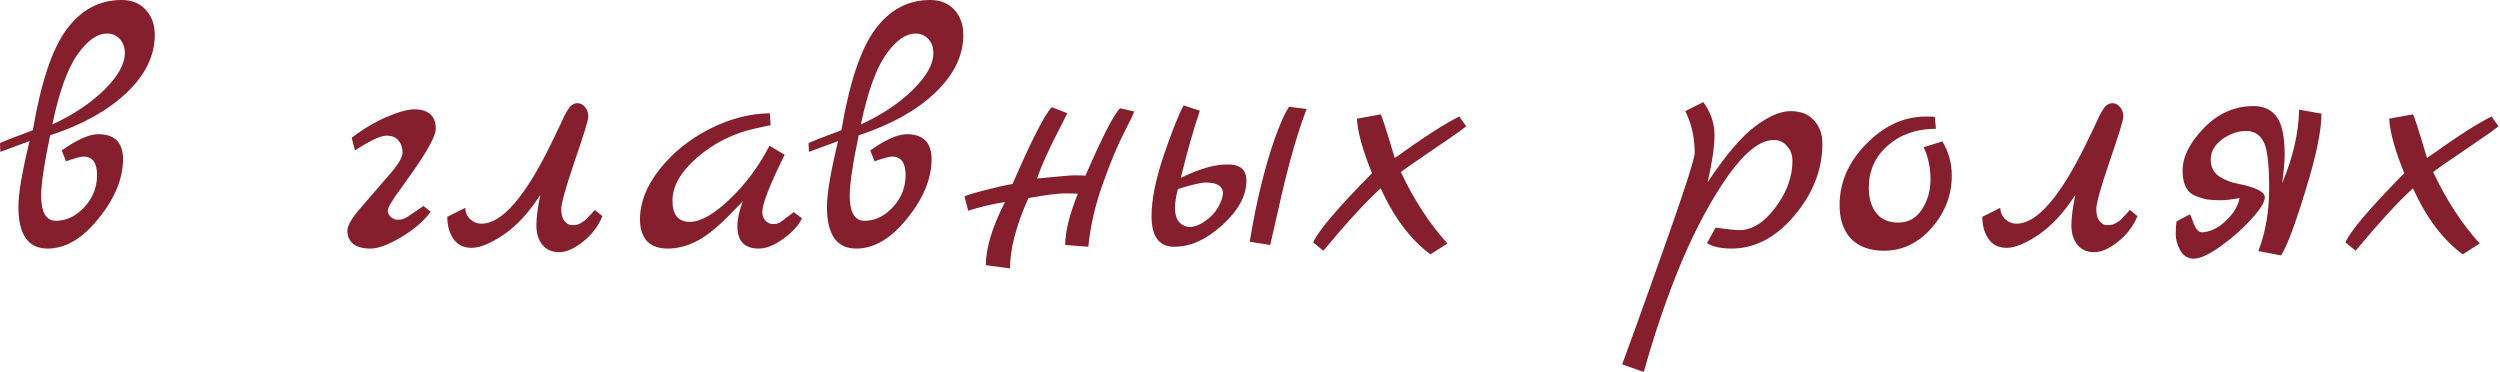 <?xml version="1.0" encoding="UTF-8"?> <svg xmlns="http://www.w3.org/2000/svg" width="887" height="132" viewBox="0 0 887 132" fill="none"><path d="M17.792 48C15.744 57.728 14.677 64.811 14.592 69.248C14.592 75.307 16.341 78.336 19.84 78.336C23.595 78.336 26.965 76.715 29.952 73.472C32.939 70.229 34.432 66.432 34.432 62.08C34.432 57.728 32.811 55.552 29.568 55.552C28.629 55.552 26.581 56.107 23.424 57.216L21.888 53.376C27.349 49.536 31.659 47.616 34.816 47.616C40.704 47.616 43.648 50.56 43.648 56.448C43.648 63.36 40.747 70.4 34.944 77.568C29.227 84.651 23.211 88.192 16.896 88.192C9.984 88.192 6.528 83.243 6.528 73.344C6.528 68.651 7.851 60.885 10.496 50.048L0.128 53.888L7.03186e-05 50.816C0.853 50.304 4.736 48.768 11.648 46.208C14.549 29.141 18.56 17.195 23.68 10.368C28.8 3.456 35.285 -0 43.136 -0C46.72 -0 49.579 1.152 51.712 3.456C53.845 5.76 54.912 8.747 54.912 12.416C54.912 19.755 51.541 26.624 44.8 33.024C38.059 39.339 29.056 44.331 17.792 48ZM18.56 44.16C25.984 40.747 32.128 36.651 36.992 31.872C41.856 27.093 44.288 22.741 44.288 18.816C44.288 16.768 43.691 15.104 42.496 13.824C41.301 12.544 39.808 11.904 38.016 11.904C34.432 11.904 30.891 14.421 27.392 19.456C23.893 24.491 20.949 32.725 18.56 44.16ZM150.256 73.088L152.816 75.136C150.256 78.549 146.715 81.579 142.192 84.224C137.755 86.869 134.171 88.192 131.44 88.192C128.795 88.192 126.747 87.637 125.296 86.528C123.931 85.333 123.248 83.797 123.248 81.92C123.248 80.043 124.869 77.269 128.112 73.6C131.355 69.845 134.597 66.091 137.84 62.336C141.168 58.581 142.832 55.851 142.832 54.144C142.832 52.437 142.363 51.029 141.424 49.92C140.571 48.725 139.12 48.128 137.072 48.128C135.024 48.128 131.312 49.877 125.936 53.376L124.784 48.896C128.624 45.909 132.677 43.477 136.944 41.6C141.296 39.723 144.667 38.784 147.056 38.784C149.445 38.784 151.28 39.339 152.56 40.448C153.925 41.557 154.608 43.307 154.608 45.696C154.608 48.085 151.92 53.12 146.544 60.8C145.435 62.336 144.283 63.957 143.088 65.664C141.893 67.371 140.997 68.608 140.4 69.376C139.888 70.144 139.376 70.955 138.864 71.808C138.011 73.088 137.584 74.112 137.584 74.88C137.584 75.563 137.925 76.245 138.608 76.928C139.376 77.611 140.101 77.952 140.784 77.952C141.552 77.952 142.192 77.909 142.704 77.824C143.216 77.653 143.771 77.397 144.368 77.056C144.965 76.629 145.477 76.288 145.904 76.032L150.256 73.088ZM158.692 76.928L165.092 73.728C165.092 75.264 165.647 76.587 166.756 77.696C167.951 78.805 169.316 79.36 170.852 79.36C178.105 79.36 186.383 69.803 195.684 50.688C196.196 49.579 196.793 48.341 197.476 46.976C198.159 45.525 198.671 44.459 199.012 43.776C199.353 43.008 199.737 42.155 200.164 41.216C200.676 40.277 201.06 39.595 201.316 39.168C201.657 38.656 201.999 38.187 202.34 37.76C203.108 36.992 203.961 36.608 204.9 36.608C205.924 36.608 206.82 37.077 207.588 38.016C208.356 38.955 208.74 40.064 208.74 41.344C208.74 42.539 207.119 47.829 203.876 57.216C200.719 66.517 199.14 72.149 199.14 74.112C199.14 76.075 199.524 77.525 200.292 78.464C201.145 79.403 201.956 79.872 202.724 79.872C203.577 79.872 204.217 79.829 204.644 79.744C205.071 79.659 205.497 79.488 205.924 79.232C206.351 78.976 206.692 78.763 206.948 78.592C207.289 78.421 207.673 78.123 208.1 77.696L208.996 76.672C209.252 76.501 209.593 76.16 210.02 75.648C210.532 75.051 210.873 74.667 211.044 74.496L213.732 76.672C212.281 80.256 209.977 83.285 206.82 85.76C203.748 88.235 200.932 89.472 198.372 89.472C195.897 89.472 193.935 88.619 192.484 86.912C191.033 85.12 190.308 82.816 190.308 80C190.308 77.184 190.777 73.557 191.716 69.12C187.791 75.264 183.481 79.957 178.788 83.2C174.095 86.357 170.297 87.936 167.396 87.936C164.495 87.936 162.319 86.869 160.868 84.736C159.417 82.603 158.692 80 158.692 76.928ZM281.594 75.264L284.538 77.44C283.343 80 281.125 82.432 277.882 84.736C274.725 87.04 271.823 88.192 269.178 88.192C264.143 88.192 261.626 85.547 261.626 80.256C261.626 77.781 262.266 74.837 263.546 71.424L258.81 76.288C254.202 80.981 250.191 84.139 246.778 85.76C243.45 87.381 240.165 88.192 236.922 88.192C233.679 88.192 231.205 87.296 229.498 85.504C227.877 83.627 227.066 81.067 227.066 77.824C227.066 71.851 229.37 65.963 233.978 60.16C238.586 54.272 244.474 49.493 251.642 45.824C258.81 42.155 265.978 40.277 273.146 40.192L273.402 44.416L268.026 45.568C260.261 47.275 253.391 50.688 247.418 55.808C241.53 60.928 238.586 66.048 238.586 71.168C238.586 76.203 240.634 78.72 244.73 78.72C248.57 78.72 253.306 76.032 258.938 70.656C264.57 65.28 269.263 58.965 273.018 51.712L278.394 54.912C273.103 65.579 270.458 72.363 270.458 75.264C270.458 76.459 270.842 77.483 271.61 78.336C272.463 79.104 273.274 79.488 274.042 79.488C274.895 79.488 275.45 79.445 275.706 79.36C275.962 79.275 276.218 79.189 276.474 79.104C276.73 78.933 277.029 78.72 277.37 78.464C277.797 78.208 278.138 77.952 278.394 77.696C278.735 77.44 279.247 77.056 279.93 76.544C280.613 76.032 281.167 75.605 281.594 75.264ZM304.667 48C302.619 57.728 301.552 64.811 301.467 69.248C301.467 75.307 303.216 78.336 306.715 78.336C310.47 78.336 313.84 76.715 316.827 73.472C319.814 70.229 321.307 66.432 321.307 62.08C321.307 57.728 319.686 55.552 316.443 55.552C315.504 55.552 313.456 56.107 310.299 57.216L308.763 53.376C314.224 49.536 318.534 47.616 321.691 47.616C327.579 47.616 330.523 50.56 330.523 56.448C330.523 63.36 327.622 70.4 321.819 77.568C316.102 84.651 310.086 88.192 303.771 88.192C296.859 88.192 293.403 83.243 293.403 73.344C293.403 68.651 294.726 60.885 297.371 50.048L287.003 53.888L286.875 50.816C287.728 50.304 291.611 48.768 298.523 46.208C301.424 29.141 305.435 17.195 310.555 10.368C315.675 3.456 322.16 -0 330.011 -0C333.595 -0 336.454 1.152 338.587 3.456C340.72 5.76 341.787 8.747 341.787 12.416C341.787 19.755 338.416 26.624 331.675 33.024C324.934 39.339 315.931 44.331 304.667 48ZM305.435 44.16C312.859 40.747 319.003 36.651 323.867 31.872C328.731 27.093 331.163 22.741 331.163 18.816C331.163 16.768 330.566 15.104 329.371 13.824C328.176 12.544 326.683 11.904 324.891 11.904C321.307 11.904 317.766 14.421 314.267 19.456C310.768 24.491 307.824 32.725 305.435 44.16ZM397.391 38.4L402.383 39.552C402.298 40.149 401.06 42.752 398.671 47.36C396.367 51.883 393.892 57.856 391.247 65.28C388.602 72.619 386.895 80.043 386.127 87.552L377.935 86.912C377.935 82.219 379.428 76.16 382.415 68.736C381.647 68.651 380.068 68.608 377.679 68.608C375.375 68.608 371.108 69.163 364.879 70.272C360.527 80 358.351 88.32 358.351 95.232L349.775 94.08C349.775 88.021 352.036 80.555 356.559 71.68C352.207 72.363 347.855 73.387 343.503 74.752L342.223 69.76C342.223 69.504 344.484 68.779 349.007 67.584C353.615 66.389 357.028 65.621 359.247 65.28C366.074 49.579 370.724 40.491 373.199 38.016L378.703 40.192C378.276 41.045 377.295 42.965 375.759 45.952C371.919 53.376 369.316 59.179 367.951 63.36C375.375 62.592 379.812 62.208 381.263 62.208C382.799 62.208 384.079 62.251 385.103 62.336C391.076 48.597 395.172 40.619 397.391 38.4ZM435.19 58.368C439.883 58.197 442.23 60.117 442.23 64.128C442.23 69.419 439.371 74.667 433.654 79.872C428.022 84.992 422.347 87.552 416.63 87.552C411.254 87.552 408.566 83.925 408.566 76.672C408.566 70.955 409.974 63.872 412.79 55.424C415.691 46.891 418.081 40.875 419.958 37.376L425.718 39.296C423.499 45.781 421.238 53.717 418.934 63.104L420.598 62.336C426.315 59.691 431.179 58.368 435.19 58.368ZM433.142 71.552C433.654 70.357 433.91 69.248 433.91 68.224C433.654 65.92 431.649 64.768 427.894 64.768C426.102 64.768 422.774 65.536 417.91 67.072C417.227 69.632 416.886 71.936 416.886 73.984C416.886 75.947 417.355 77.525 418.294 78.72C419.318 79.915 420.641 80.512 422.262 80.512C423.969 80.512 425.974 79.659 428.278 77.952C430.582 76.16 432.203 74.027 433.142 71.552ZM454.518 70.016L450.678 86.912L443.382 85.76C445.089 75.435 447.222 65.835 449.782 56.96C452.427 48.085 454.945 41.728 457.334 37.888L463.606 38.656C460.534 46.592 457.505 57.045 454.518 70.016ZM489.868 66.816C484.833 71.339 478.049 78.72 469.516 88.96L465.932 86.016C467.553 82.091 474.508 73.899 486.796 61.44C483.553 53.589 481.761 47.147 481.42 42.112L489.868 40.576C490.295 41.173 491.959 46.336 494.86 56.064C505.612 48.384 513.249 43.477 517.772 41.344L520.204 44.8C518.753 45.995 516.193 47.829 512.524 50.304C502.711 56.96 497.548 60.544 497.036 61.056C501.644 70.869 507.148 79.317 513.548 86.4L507.532 90.24C500.535 85.12 494.647 77.312 489.868 66.816ZM605.879 64.64C612.364 54.912 617.996 48.299 622.775 44.8C627.554 41.216 631.735 39.424 635.319 39.424C638.903 39.424 641.676 40.533 643.639 42.752C645.602 44.885 646.583 47.616 646.583 50.944C646.583 60.16 643.255 68.693 636.599 76.544C630.028 84.309 622.604 88.192 614.327 88.192C610.658 88.192 607.756 87.552 605.623 86.272L608.695 80.768C613.218 81.365 615.991 81.664 617.015 81.664C621.623 81.664 625.932 78.976 629.943 73.6C633.954 68.224 635.959 62.72 635.959 57.088C635.959 54.955 635.319 53.205 634.039 51.84C632.844 50.389 631.266 49.664 629.303 49.664C624.61 49.664 619.276 53.803 613.303 62.08C607.415 70.357 601.868 80.597 596.663 92.8C591.543 105.088 587.063 118.144 583.223 131.968L575.543 129.28C575.714 128.768 577.335 124.331 580.407 115.968C583.394 107.691 586.338 99.456 589.239 91.264C597.26 68.736 601.271 56.405 601.271 54.272C601.271 48.811 600.162 43.861 597.943 39.424L604.343 36.224C606.988 39.893 608.311 43.776 608.311 47.872C608.311 51.883 607.5 57.472 605.879 64.64ZM689.162 50.176C691.381 53.845 692.49 57.899 692.49 62.336C692.49 69.248 690.101 75.435 685.322 80.896C680.543 86.272 674.911 88.96 668.426 88.96C663.477 88.96 659.594 87.552 656.778 84.736C654.047 81.835 652.682 77.867 652.682 72.832C652.682 64.725 655.839 57.472 662.154 51.072C668.469 44.587 675.551 41.344 683.402 41.344C684.853 41.344 685.877 41.387 686.474 41.472L686.858 45.696C680.031 45.696 674.357 47.659 669.834 51.584C665.311 55.509 663.05 60.544 663.05 66.688C663.05 70.357 663.946 73.344 665.738 75.648C667.53 77.867 670.133 78.976 673.546 78.976C677.045 78.976 679.818 77.44 681.866 74.368C683.914 71.296 684.938 67.712 684.938 63.616C684.938 59.435 684.127 55.637 682.506 52.224L689.162 50.176ZM703.317 76.928L709.717 73.728C709.717 75.264 710.272 76.587 711.381 77.696C712.576 78.805 713.941 79.36 715.477 79.36C722.73 79.36 731.008 69.803 740.309 50.688C740.821 49.579 741.418 48.341 742.101 46.976C742.784 45.525 743.296 44.459 743.637 43.776C743.978 43.008 744.362 42.155 744.789 41.216C745.301 40.277 745.685 39.595 745.941 39.168C746.282 38.656 746.624 38.187 746.965 37.76C747.733 36.992 748.586 36.608 749.525 36.608C750.549 36.608 751.445 37.077 752.213 38.016C752.981 38.955 753.365 40.064 753.365 41.344C753.365 42.539 751.744 47.829 748.501 57.216C745.344 66.517 743.765 72.149 743.765 74.112C743.765 76.075 744.149 77.525 744.917 78.464C745.77 79.403 746.581 79.872 747.349 79.872C748.202 79.872 748.842 79.829 749.269 79.744C749.696 79.659 750.122 79.488 750.549 79.232C750.976 78.976 751.317 78.763 751.573 78.592C751.914 78.421 752.298 78.123 752.725 77.696L753.621 76.672C753.877 76.501 754.218 76.16 754.645 75.648C755.157 75.051 755.498 74.667 755.669 74.496L758.357 76.672C756.906 80.256 754.602 83.285 751.445 85.76C748.373 88.235 745.557 89.472 742.997 89.472C740.522 89.472 738.56 88.619 737.109 86.912C735.658 85.12 734.933 82.816 734.933 80C734.933 77.184 735.402 73.557 736.341 69.12C732.416 75.264 728.106 79.957 723.413 83.2C718.72 86.357 714.922 87.936 712.021 87.936C709.12 87.936 706.944 86.869 705.493 84.736C704.042 82.603 703.317 80 703.317 76.928ZM772.203 78.592L776.939 76.032C777.195 76.373 777.536 77.141 777.963 78.336C778.816 81.067 779.926 82.432 781.291 82.432C784.278 82.261 787.094 80.896 789.739 78.336C792.47 75.776 794.091 73.088 794.603 70.272C791.872 70.784 789.654 71.04 787.947 71.04C786.24 71.04 784.662 70.955 783.211 70.784C781.846 70.528 780.438 70.101 778.987 69.504C775.915 68.309 774.379 65.323 774.379 60.544C774.379 55.68 776.896 50.645 781.931 45.44C786.966 40.235 792.854 37.632 799.595 37.632C803.179 37.632 805.91 38.912 807.787 41.472C809.664 44.032 810.603 48.512 810.603 54.912C810.603 57.131 810.304 60.501 809.707 65.024C813.547 55.893 815.552 47.189 815.723 38.912L823.659 40.32C823.659 46.293 821.782 55.339 818.027 67.456C814.358 79.573 811.456 87.296 809.323 90.624L801.259 89.088C803.819 82.432 805.099 75.008 805.099 66.816C805.099 58.624 804.502 53.248 803.307 50.688C802.027 47.872 799.894 46.464 796.907 46.464C794.006 46.464 791.19 47.445 788.459 49.408C785.814 51.371 784.448 53.675 784.363 56.32C784.278 58.965 785.216 61.013 787.179 62.464C789.227 63.829 791.446 64.725 793.835 65.152C800.32 66.432 803.563 68.053 803.563 70.016C803.563 71.637 801.984 74.197 798.827 77.696C795.67 81.195 792 84.437 787.819 87.424C783.723 90.325 780.566 91.776 778.347 91.776C776.214 91.776 774.592 90.752 773.483 88.704C772.459 86.741 771.947 84.907 771.947 83.2C771.947 81.493 772.032 79.957 772.203 78.592ZM856.118 66.816C851.083 71.339 844.299 78.72 835.766 88.96L832.182 86.016C833.803 82.091 840.758 73.899 853.046 61.44C849.803 53.589 848.011 47.147 847.67 42.112L856.118 40.576C856.545 41.173 858.209 46.336 861.11 56.064C871.862 48.384 879.499 43.477 884.022 41.344L886.454 44.8C885.003 45.995 882.443 47.829 878.774 50.304C868.961 56.96 863.798 60.544 863.286 61.056C867.894 70.869 873.398 79.317 879.798 86.4L873.782 90.24C866.785 85.12 860.897 77.312 856.118 66.816Z" fill="#861F2D"></path></svg> 